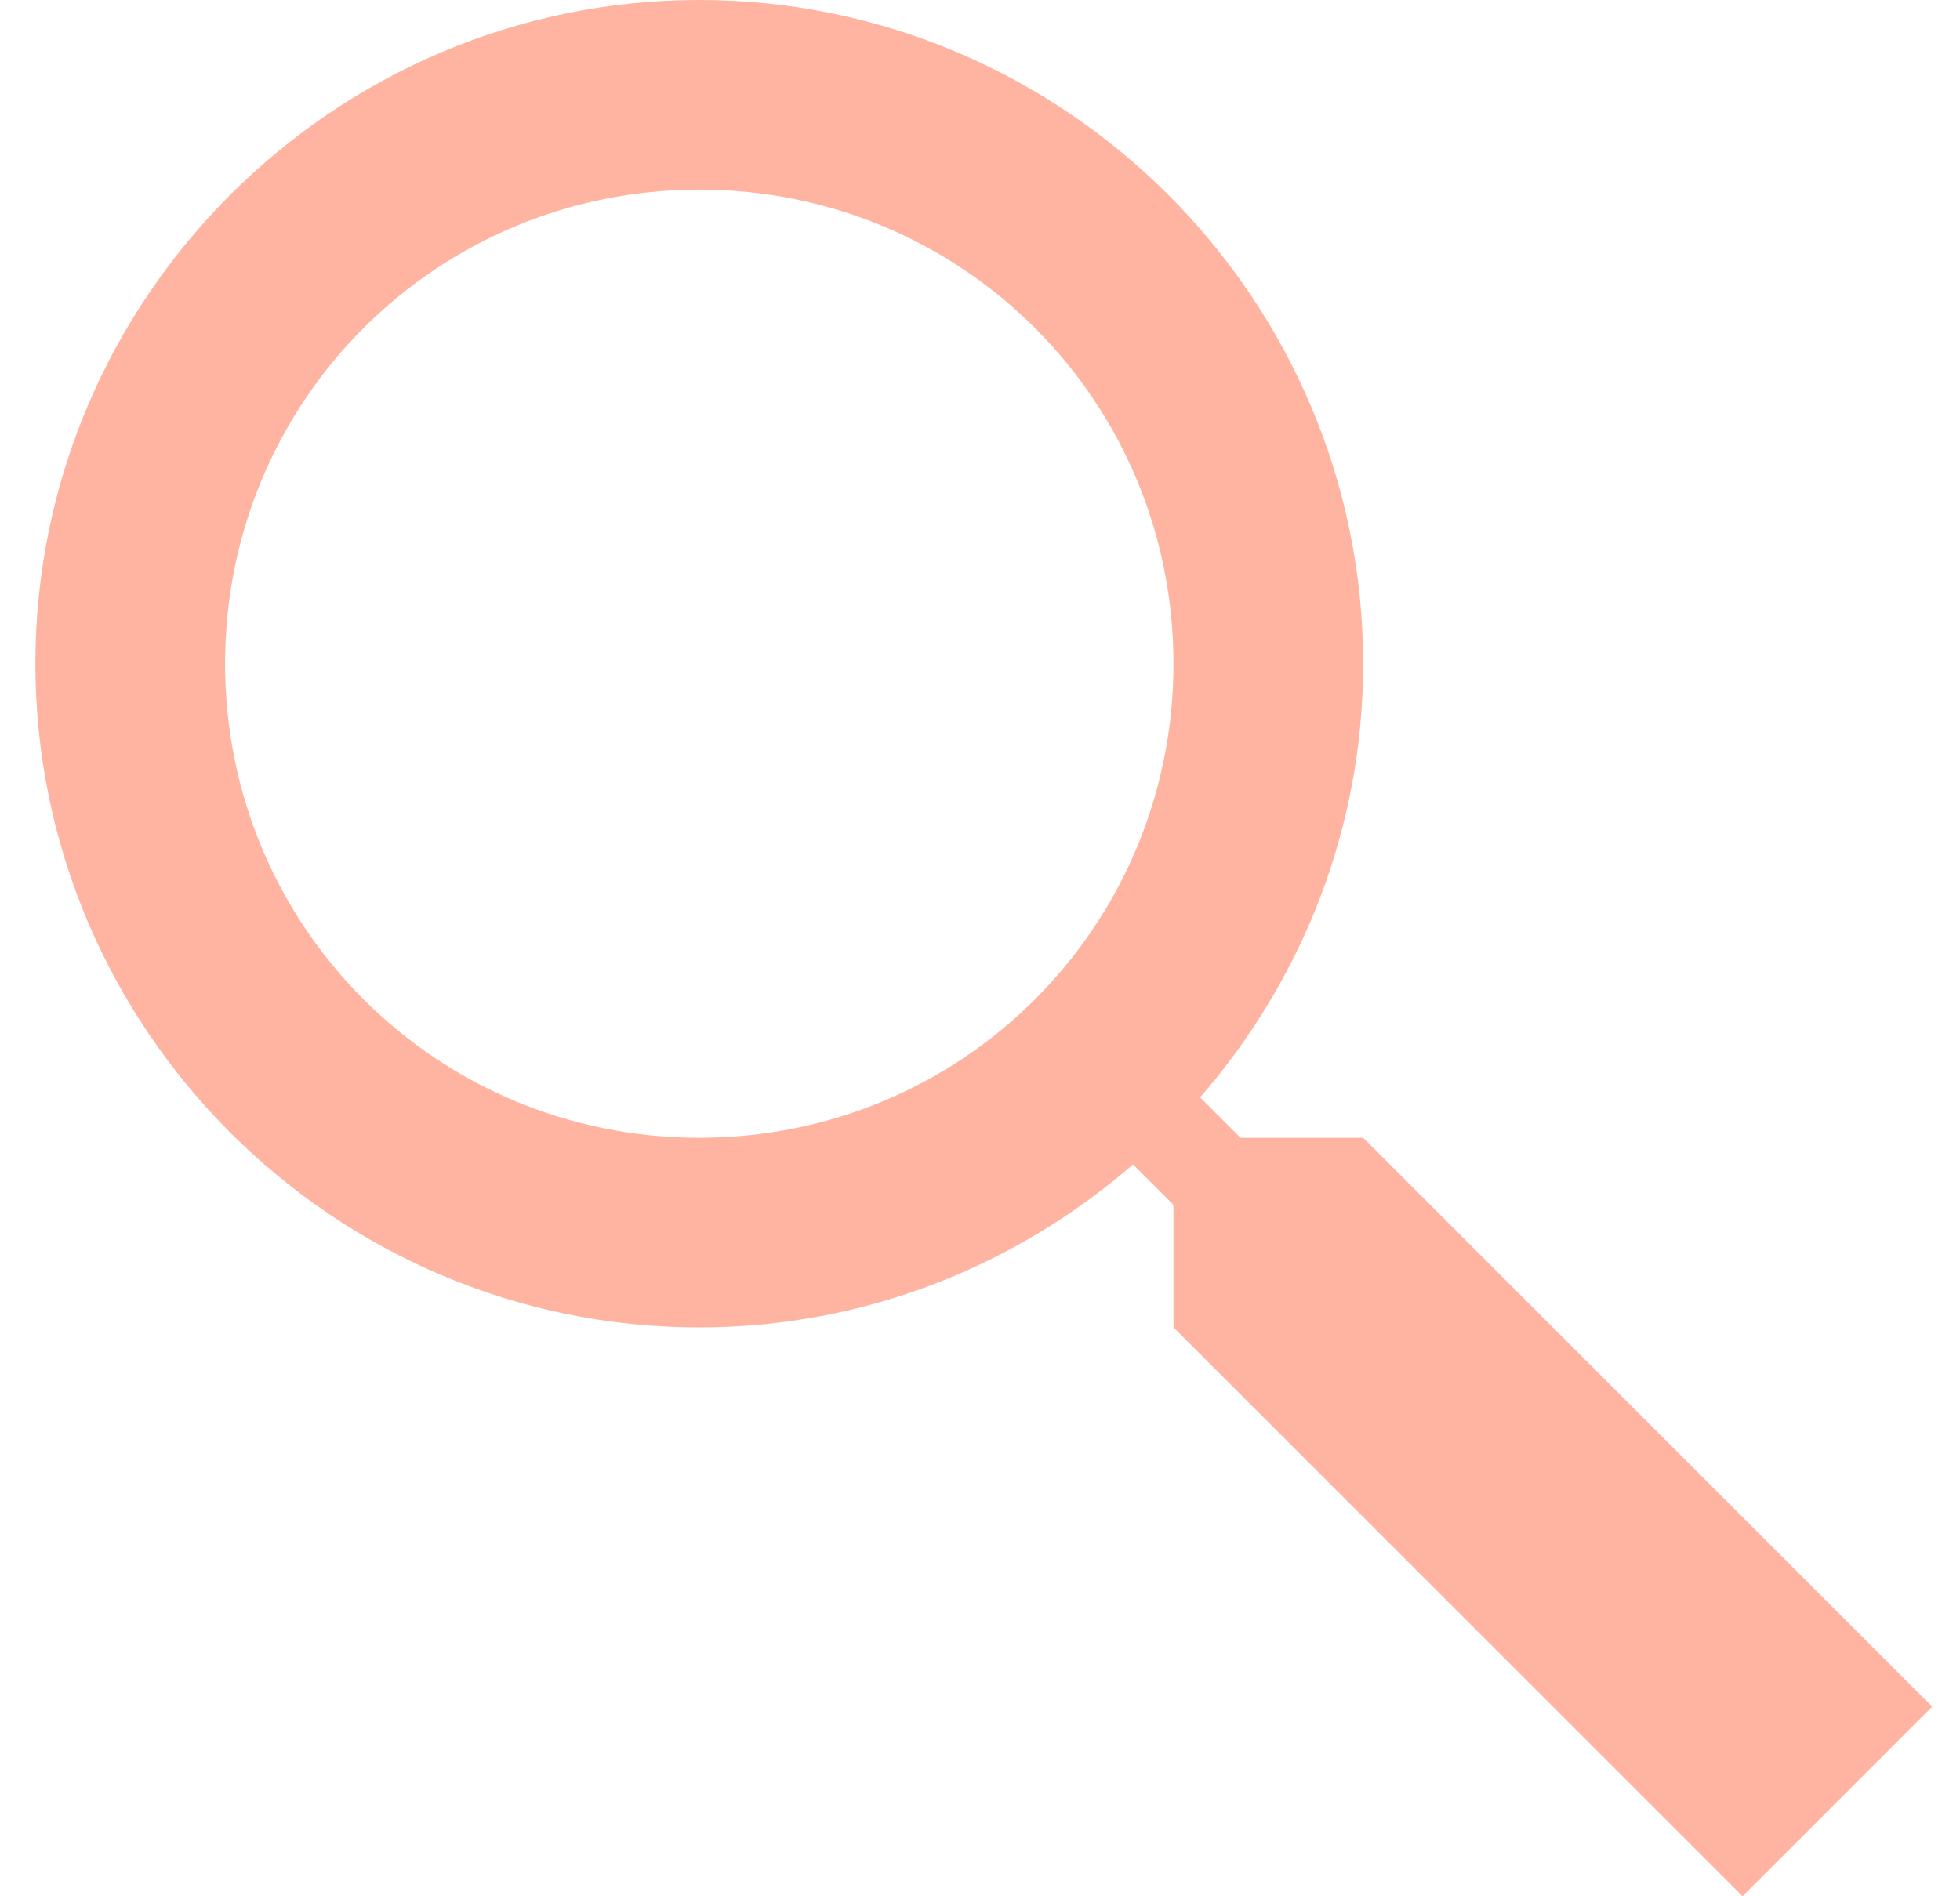 <svg xmlns="http://www.w3.org/2000/svg" width="31.0" height="30.0" viewBox="0.0 0.0 31.0 30.0" fill="none">
<path d="M11.06 0C5.278 0 0.56 4.719 0.56 10.5C0.56 16.281 5.278 21 11.06 21C13.682 21 16.077 20.022 17.921 18.422L18.56 19.061V21L27.56 30L30.56 27L21.56 18H19.62L18.981 17.361C20.582 15.518 21.56 13.122 21.56 10.5C21.56 4.719 16.841 0 11.06 0ZM11.06 3C15.22 3 18.56 6.34 18.56 10.5C18.56 14.66 15.22 18 11.06 18C6.9 18 3.56 14.66 3.56 10.5C3.56 6.34 6.9 3 11.06 3Z" fill="#FFB4A2" />
</svg>
